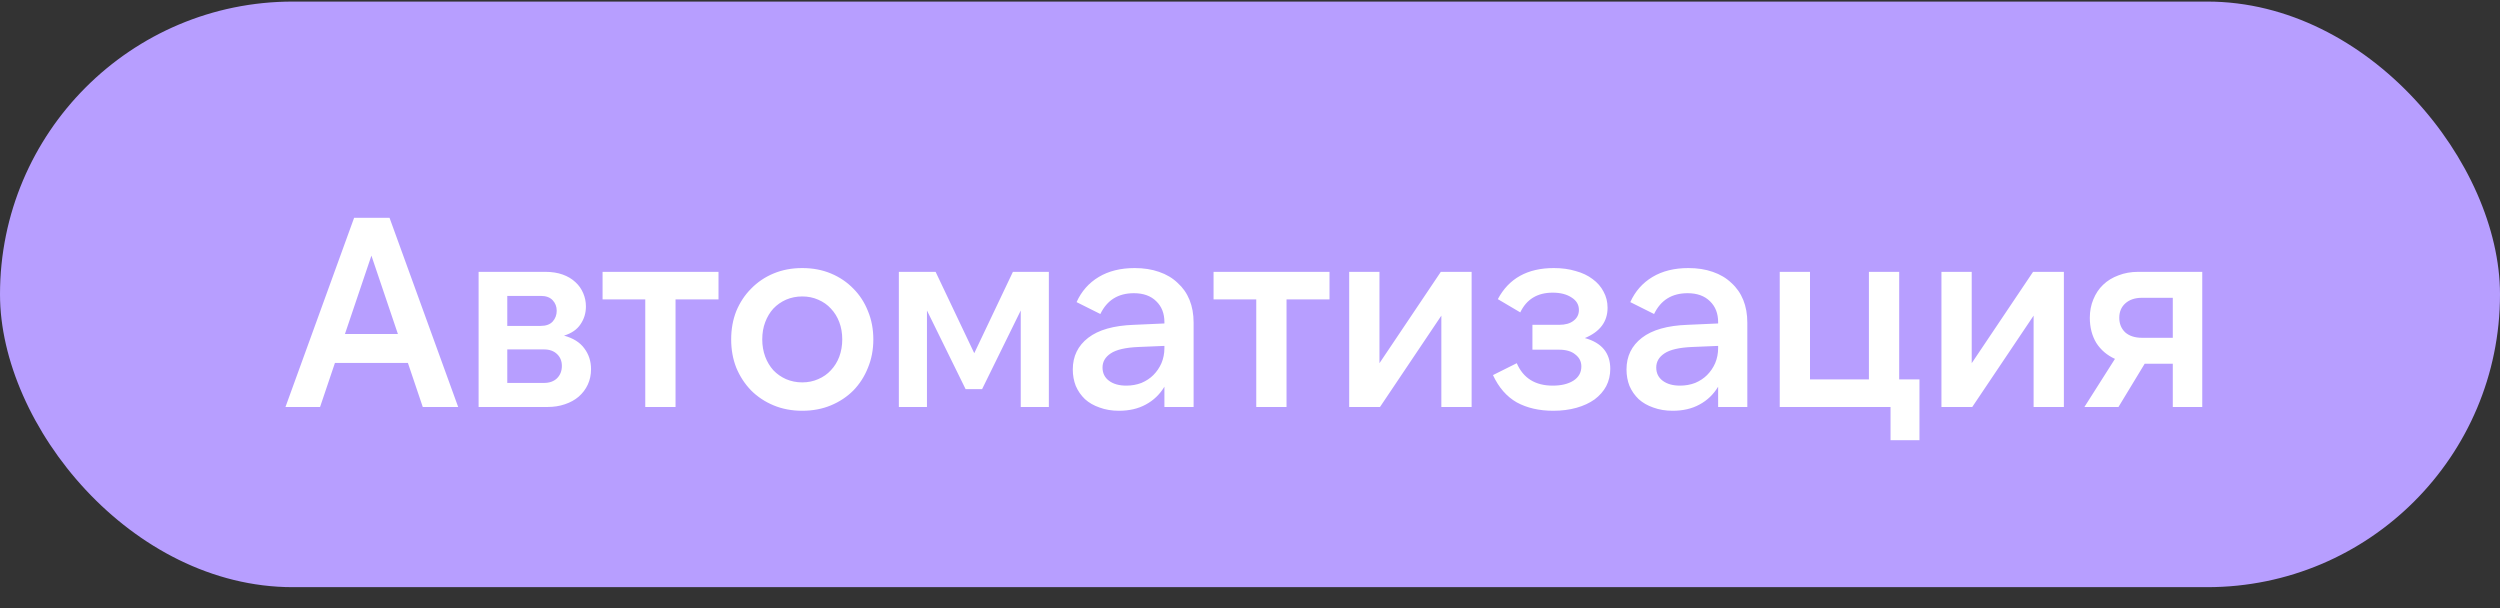 <?xml version="1.0" encoding="UTF-8"?> <svg xmlns="http://www.w3.org/2000/svg" width="111" height="27" viewBox="0 0 111 27" fill="none"><rect x="0" y="0" width="111" height="27" fill="#333333" stroke="none"/><rect y="0.07" width="111" height="26" rx="13" fill="#B79EFF"></rect><path d="M15.315 14.83H17.667L16.491 11.35L15.315 14.83ZM17.295 9.67L20.343 18.07H18.771L18.111 16.114H14.871L14.211 18.07H12.675L15.723 9.67H17.295ZM22.523 17.002H24.154C24.395 17.002 24.587 16.934 24.73 16.798C24.875 16.654 24.947 16.47 24.947 16.246C24.947 16.03 24.875 15.854 24.73 15.718C24.587 15.582 24.395 15.514 24.154 15.514H22.523V17.002ZM22.523 14.47H24.011C24.242 14.47 24.419 14.406 24.538 14.278C24.659 14.142 24.718 13.982 24.718 13.798C24.718 13.614 24.659 13.458 24.538 13.33C24.419 13.202 24.242 13.138 24.011 13.138H22.523V14.47ZM21.25 18.07V12.07H24.215C24.503 12.07 24.759 12.11 24.983 12.19C25.206 12.27 25.395 12.382 25.547 12.526C25.698 12.662 25.814 12.826 25.895 13.018C25.974 13.202 26.015 13.398 26.015 13.606C26.015 13.902 25.934 14.166 25.774 14.398C25.622 14.63 25.378 14.798 25.043 14.902C25.451 15.014 25.75 15.202 25.942 15.466C26.142 15.73 26.242 16.038 26.242 16.39C26.242 16.638 26.195 16.866 26.099 17.074C26.003 17.282 25.866 17.462 25.691 17.614C25.523 17.758 25.319 17.87 25.078 17.95C24.846 18.03 24.59 18.07 24.311 18.07H21.25ZM31.902 12.07V13.294H29.994V18.07H28.65V13.294H26.754V12.07H31.902ZM35.62 18.238C35.156 18.238 34.732 18.158 34.348 17.998C33.964 17.838 33.632 17.618 33.352 17.338C33.072 17.05 32.852 16.714 32.692 16.33C32.54 15.946 32.464 15.526 32.464 15.07C32.464 14.614 32.54 14.194 32.692 13.81C32.852 13.426 33.072 13.094 33.352 12.814C33.632 12.526 33.964 12.302 34.348 12.142C34.732 11.982 35.156 11.902 35.62 11.902C36.084 11.902 36.508 11.982 36.892 12.142C37.276 12.302 37.608 12.526 37.888 12.814C38.168 13.094 38.384 13.426 38.536 13.81C38.696 14.194 38.776 14.614 38.776 15.07C38.776 15.526 38.696 15.946 38.536 16.33C38.384 16.714 38.168 17.05 37.888 17.338C37.608 17.618 37.276 17.838 36.892 17.998C36.508 18.158 36.084 18.238 35.62 18.238ZM35.62 16.978C35.876 16.978 36.112 16.93 36.328 16.834C36.552 16.738 36.74 16.606 36.892 16.438C37.052 16.27 37.176 16.07 37.264 15.838C37.352 15.598 37.396 15.342 37.396 15.07C37.396 14.79 37.352 14.534 37.264 14.302C37.176 14.07 37.052 13.87 36.892 13.702C36.74 13.534 36.552 13.402 36.328 13.306C36.112 13.21 35.876 13.162 35.62 13.162C35.364 13.162 35.124 13.21 34.9 13.306C34.684 13.402 34.496 13.534 34.336 13.702C34.184 13.87 34.064 14.07 33.976 14.302C33.888 14.534 33.844 14.79 33.844 15.07C33.844 15.342 33.888 15.598 33.976 15.838C34.064 16.07 34.184 16.27 34.336 16.438C34.496 16.606 34.684 16.738 34.9 16.834C35.124 16.93 35.364 16.978 35.62 16.978ZM43.257 15.682L44.973 12.07H46.569V18.07H45.321V13.786L43.605 17.278H42.873L41.157 13.786V18.07H39.909V12.07H41.541L43.257 15.682ZM51.7 15.358L50.548 15.406C49.972 15.43 49.56 15.526 49.312 15.694C49.072 15.854 48.952 16.062 48.952 16.318C48.952 16.566 49.048 16.762 49.24 16.906C49.432 17.05 49.688 17.122 50.008 17.122C50.248 17.122 50.472 17.082 50.68 17.002C50.888 16.914 51.064 16.798 51.208 16.654C51.36 16.502 51.48 16.326 51.568 16.126C51.656 15.918 51.7 15.694 51.7 15.454V15.358ZM51.7 18.07V17.17C51.492 17.514 51.216 17.778 50.872 17.962C50.536 18.146 50.14 18.238 49.684 18.238C49.364 18.238 49.076 18.19 48.82 18.094C48.564 18.006 48.348 17.882 48.172 17.722C47.996 17.554 47.86 17.358 47.764 17.134C47.676 16.91 47.632 16.666 47.632 16.402C47.632 15.818 47.86 15.35 48.316 14.998C48.772 14.646 49.448 14.454 50.344 14.422L51.7 14.362V14.302C51.7 13.918 51.58 13.61 51.34 13.378C51.1 13.138 50.768 13.018 50.344 13.018C49.648 13.018 49.152 13.326 48.856 13.942L47.8 13.414C48.016 12.934 48.344 12.562 48.784 12.298C49.224 12.034 49.756 11.902 50.38 11.902C50.78 11.902 51.14 11.958 51.46 12.07C51.788 12.182 52.064 12.346 52.288 12.562C52.52 12.77 52.696 13.022 52.816 13.318C52.936 13.614 52.996 13.95 52.996 14.326V18.07H51.7ZM59.03 12.07V13.294H57.122V18.07H55.778V13.294H53.882V12.07H59.03ZM61.248 12.07V16.126L63.972 12.07H65.34V18.07H63.996V14.014L61.272 18.07H59.904V12.07H61.248ZM68.964 18.238C68.34 18.238 67.8 18.114 67.344 17.866C66.896 17.61 66.544 17.206 66.288 16.654L67.344 16.126C67.632 16.79 68.164 17.122 68.94 17.122C69.316 17.122 69.62 17.05 69.852 16.906C70.092 16.754 70.212 16.542 70.212 16.27C70.212 16.054 70.124 15.878 69.948 15.742C69.78 15.598 69.536 15.526 69.216 15.526H68.04V14.422H69.228C69.5 14.422 69.712 14.362 69.864 14.242C70.024 14.122 70.104 13.962 70.104 13.762C70.104 13.53 69.996 13.346 69.78 13.21C69.564 13.066 69.284 12.994 68.94 12.994C68.26 12.994 67.78 13.286 67.5 13.87L66.504 13.282C66.992 12.362 67.82 11.902 68.988 11.902C69.348 11.902 69.672 11.946 69.96 12.034C70.256 12.114 70.508 12.234 70.716 12.394C70.924 12.546 71.084 12.73 71.196 12.946C71.316 13.162 71.376 13.402 71.376 13.666C71.376 14.282 71.04 14.73 70.368 15.01C71.12 15.218 71.496 15.674 71.496 16.378C71.496 16.658 71.436 16.914 71.316 17.146C71.196 17.37 71.024 17.566 70.8 17.734C70.576 17.894 70.308 18.018 69.996 18.106C69.684 18.194 69.34 18.238 68.964 18.238ZM76.285 15.358L75.133 15.406C74.557 15.43 74.145 15.526 73.897 15.694C73.657 15.854 73.537 16.062 73.537 16.318C73.537 16.566 73.633 16.762 73.825 16.906C74.017 17.05 74.273 17.122 74.593 17.122C74.833 17.122 75.057 17.082 75.265 17.002C75.473 16.914 75.649 16.798 75.793 16.654C75.945 16.502 76.065 16.326 76.153 16.126C76.241 15.918 76.285 15.694 76.285 15.454V15.358ZM76.285 18.07V17.17C76.077 17.514 75.801 17.778 75.457 17.962C75.121 18.146 74.725 18.238 74.269 18.238C73.949 18.238 73.661 18.19 73.405 18.094C73.149 18.006 72.933 17.882 72.757 17.722C72.581 17.554 72.445 17.358 72.349 17.134C72.261 16.91 72.217 16.666 72.217 16.402C72.217 15.818 72.445 15.35 72.901 14.998C73.357 14.646 74.033 14.454 74.929 14.422L76.285 14.362V14.302C76.285 13.918 76.165 13.61 75.925 13.378C75.685 13.138 75.353 13.018 74.929 13.018C74.233 13.018 73.737 13.326 73.441 13.942L72.385 13.414C72.601 12.934 72.929 12.562 73.369 12.298C73.809 12.034 74.341 11.902 74.965 11.902C75.365 11.902 75.725 11.958 76.045 12.07C76.373 12.182 76.649 12.346 76.873 12.562C77.105 12.77 77.281 13.022 77.401 13.318C77.521 13.614 77.581 13.95 77.581 14.326V18.07H76.285ZM79.02 18.07V12.07H80.364V16.846H82.98V12.07H84.324V16.846H85.224V19.546H83.94V18.07H79.02ZM87.544 12.07V16.126L90.268 12.07H91.636V18.07H90.292V14.014L87.568 18.07H86.2V12.07H87.544ZM96.472 13.222H95.104C94.792 13.222 94.544 13.306 94.36 13.474C94.184 13.634 94.096 13.846 94.096 14.11C94.096 14.374 94.184 14.59 94.36 14.758C94.544 14.918 94.792 14.998 95.104 14.998H96.472V13.222ZM94.936 12.07H97.78V18.07H96.472V16.15H95.224L94.06 18.07H92.548L93.904 15.934C93.552 15.774 93.276 15.538 93.076 15.226C92.884 14.906 92.788 14.534 92.788 14.11C92.788 13.814 92.84 13.542 92.944 13.294C93.048 13.038 93.192 12.822 93.376 12.646C93.568 12.462 93.796 12.322 94.06 12.226C94.324 12.122 94.616 12.07 94.936 12.07Z" fill="white"></path></svg> 